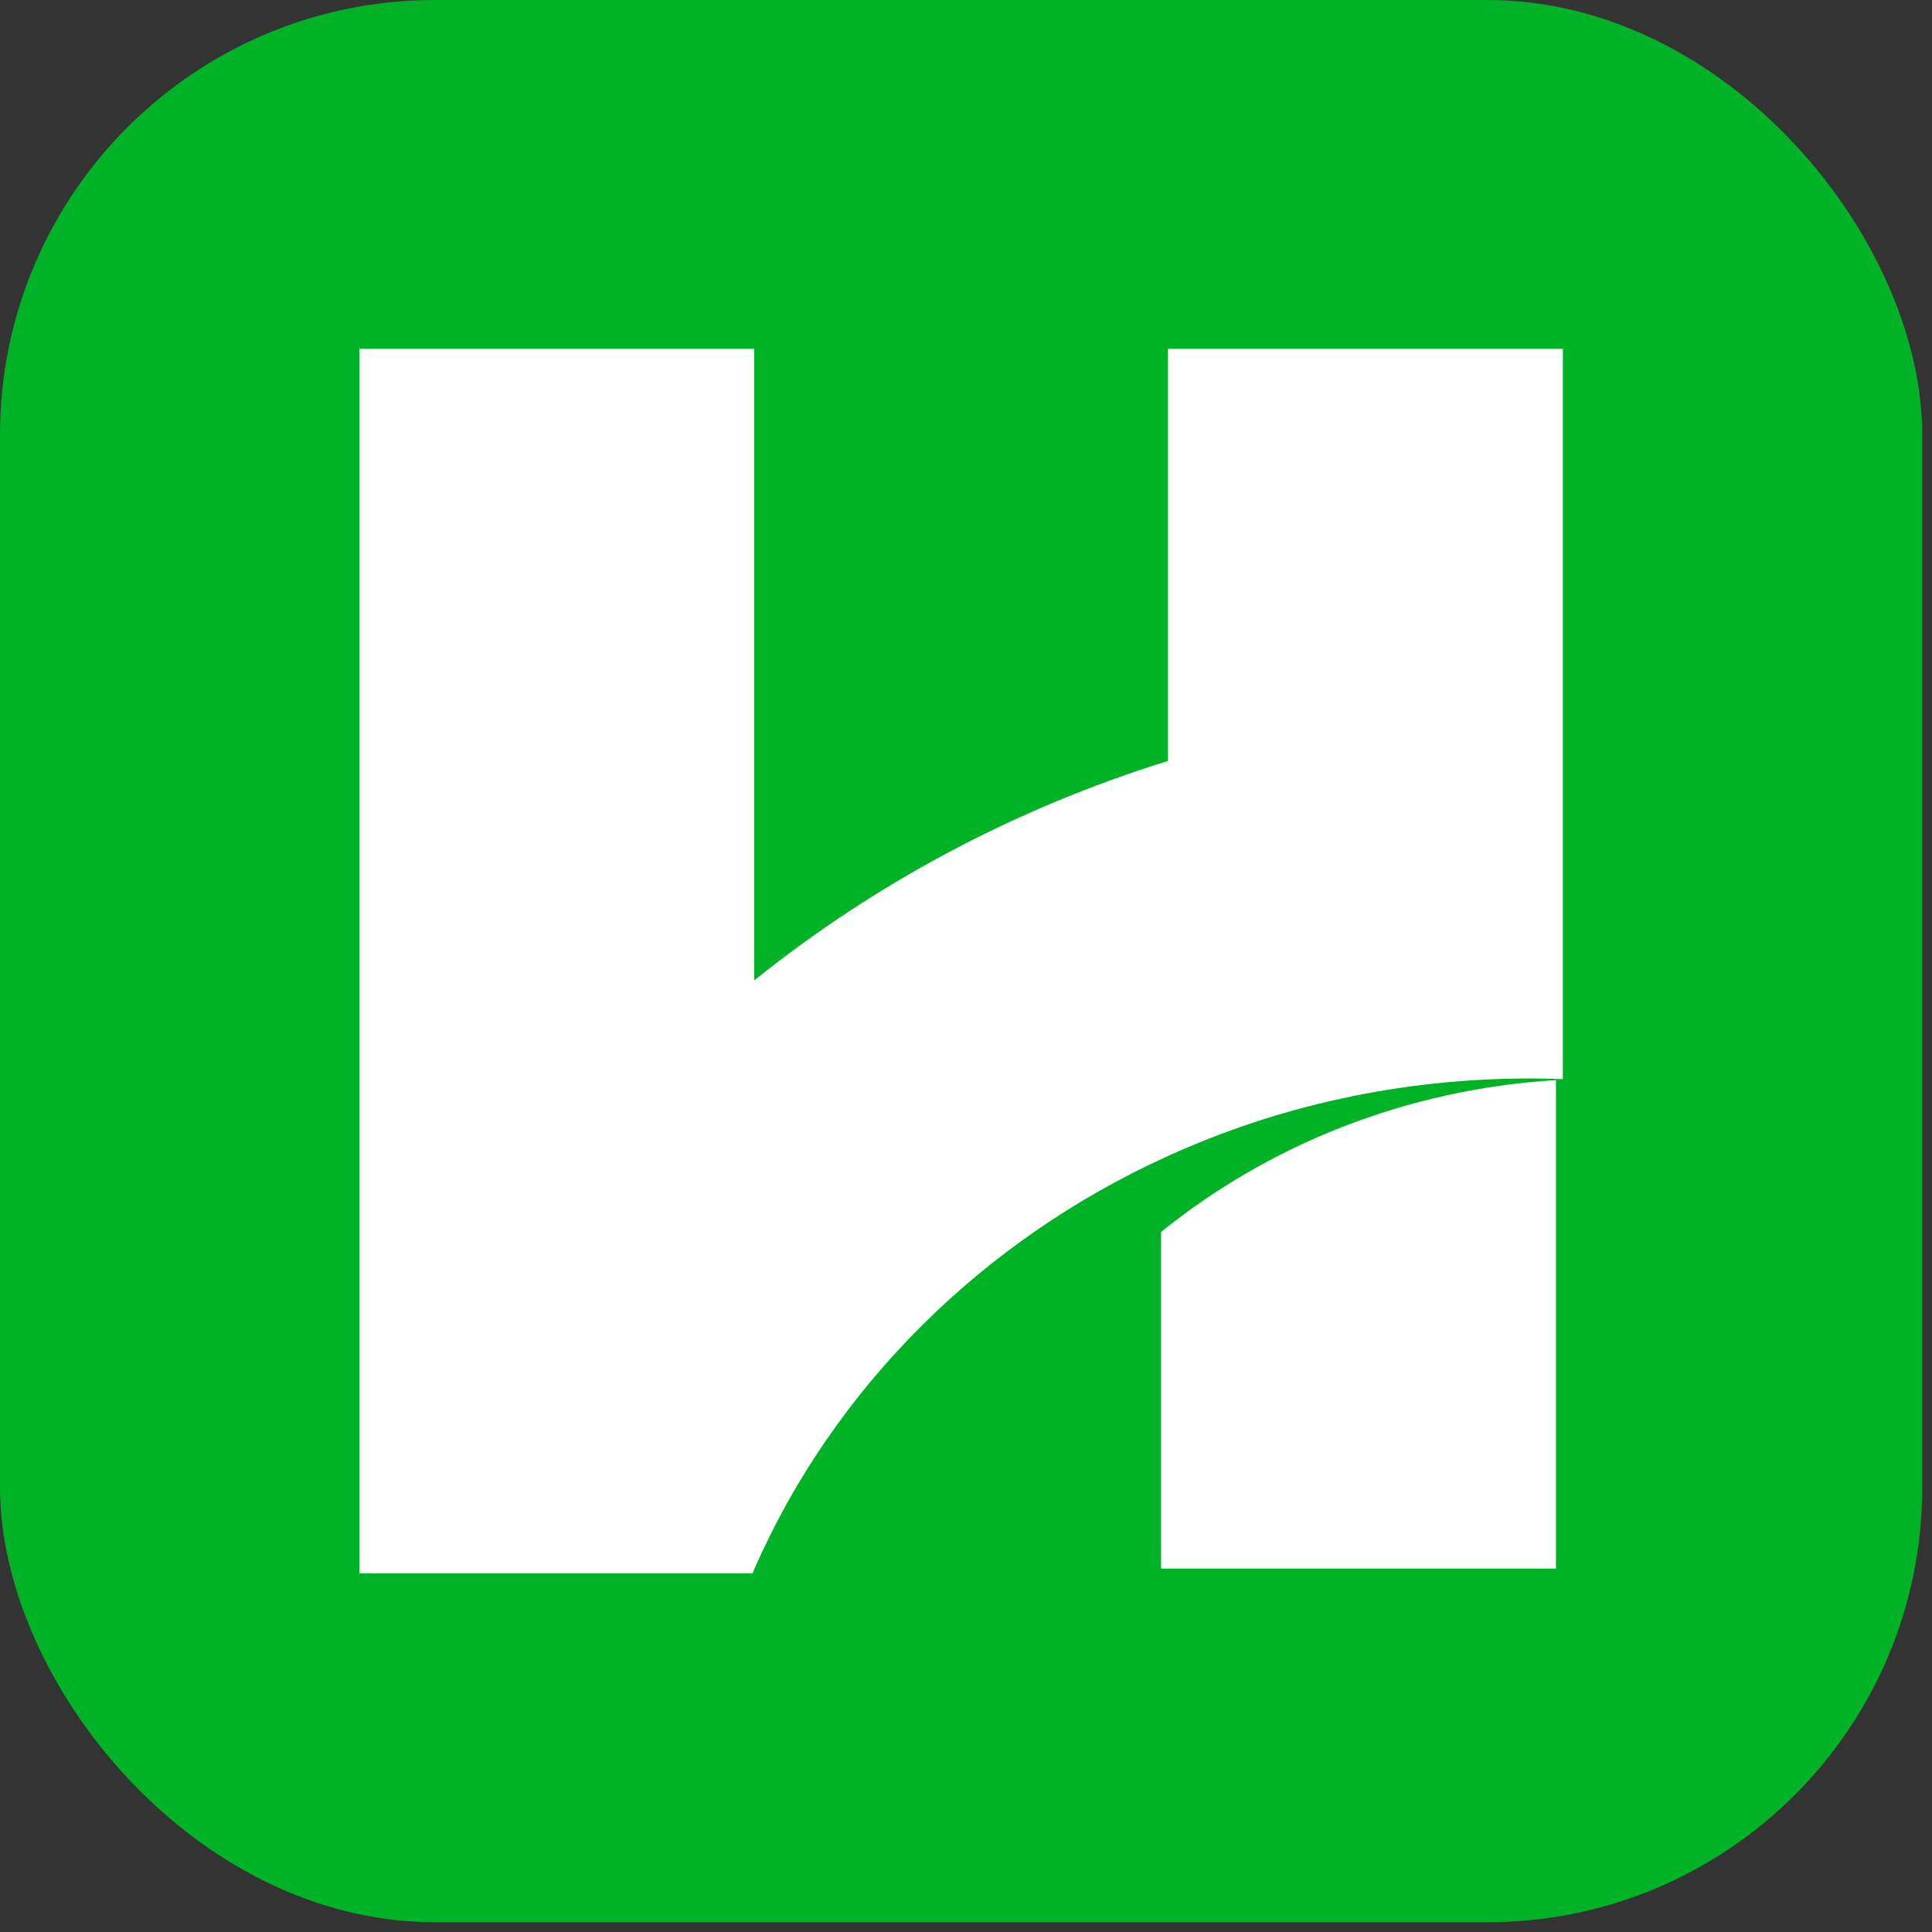<?xml version="1.0" encoding="utf-8"?>
<svg xmlns="http://www.w3.org/2000/svg" fill="none" height="100%" overflow="visible" preserveAspectRatio="none" style="display: block;" viewBox="0 0 32 32" width="100%">
<rect x="0" y="0" width="32" height="32" fill="#333333" stroke="none"/>
<g id="Frame 50">
<rect fill="#00B225" height="31.838" rx="7.202" width="31.838"/>
<g id="Group">
<path d="M25.886 5.778V17.874C25.702 17.867 25.518 17.863 25.332 17.863C23.188 17.863 21.158 18.323 19.345 19.147C16.264 20.544 13.81 22.987 12.492 25.993C12.482 26.015 12.472 26.037 12.463 26.06H5.952V5.778H12.492V16.239C14.486 14.637 16.806 13.391 19.345 12.604V5.778H25.886Z" fill="white" id="Vector"/>
<path d="M25.772 17.89V25.981H19.231V20.405C21.017 18.963 23.284 18.042 25.772 17.89Z" fill="white" id="Vector_2"/>
</g>
</g>
</svg>